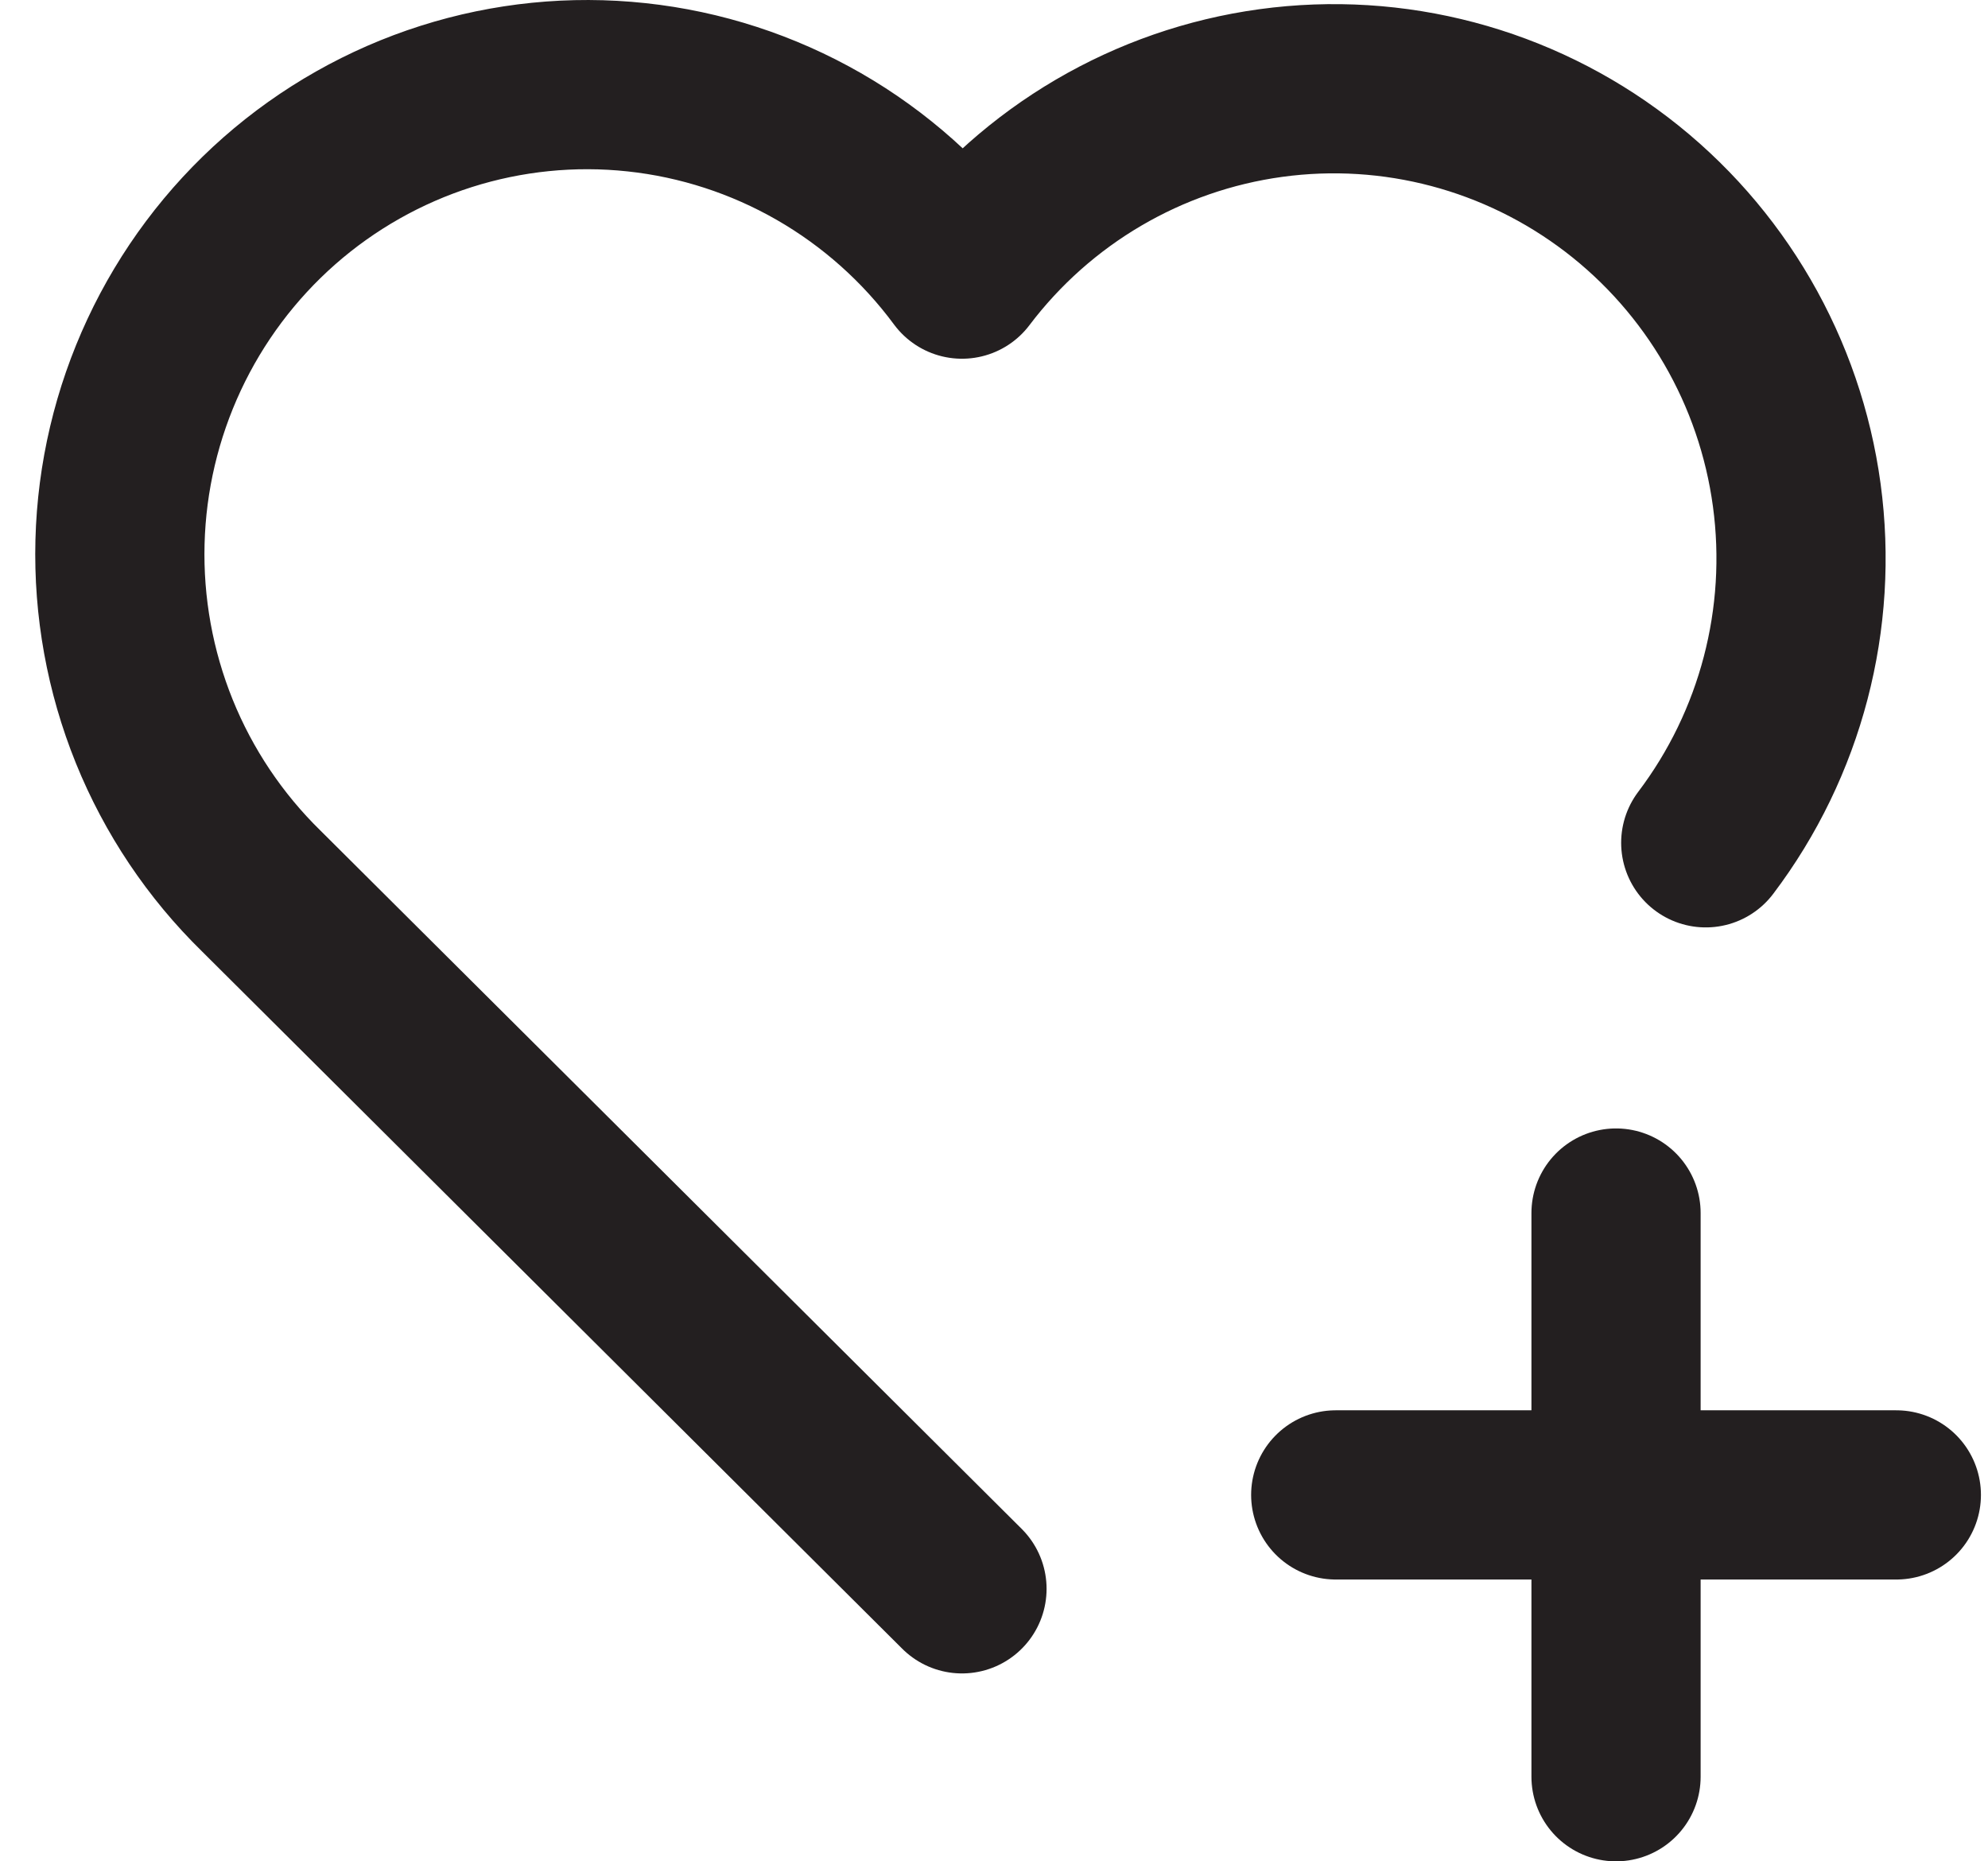 <svg width="47" height="44" viewBox="0 0 47 44" fill="none" xmlns="http://www.w3.org/2000/svg">
<path d="M22.743 37.558L6.176 21.062C5.083 19.993 4.222 18.708 3.647 17.288C3.073 15.868 2.797 14.344 2.837 12.812C2.877 11.279 3.233 9.772 3.881 8.384C4.529 6.997 5.456 5.759 6.603 4.749C7.75 3.74 9.093 2.98 10.547 2.517C12.001 2.055 13.534 1.9 15.05 2.063C16.566 2.225 18.032 2.702 19.357 3.462C20.68 4.222 21.834 5.25 22.743 6.48C24.516 4.136 27.143 2.596 30.046 2.199C32.948 1.802 35.889 2.58 38.221 4.363C40.552 6.145 42.084 8.786 42.479 11.704C42.874 14.622 42.1 17.579 40.327 19.923M31.579 35.338H44.833M38.206 28.675V42" stroke="#231F20" stroke-width="4" stroke-linecap="round" stroke-linejoin="round"/>
</svg>
